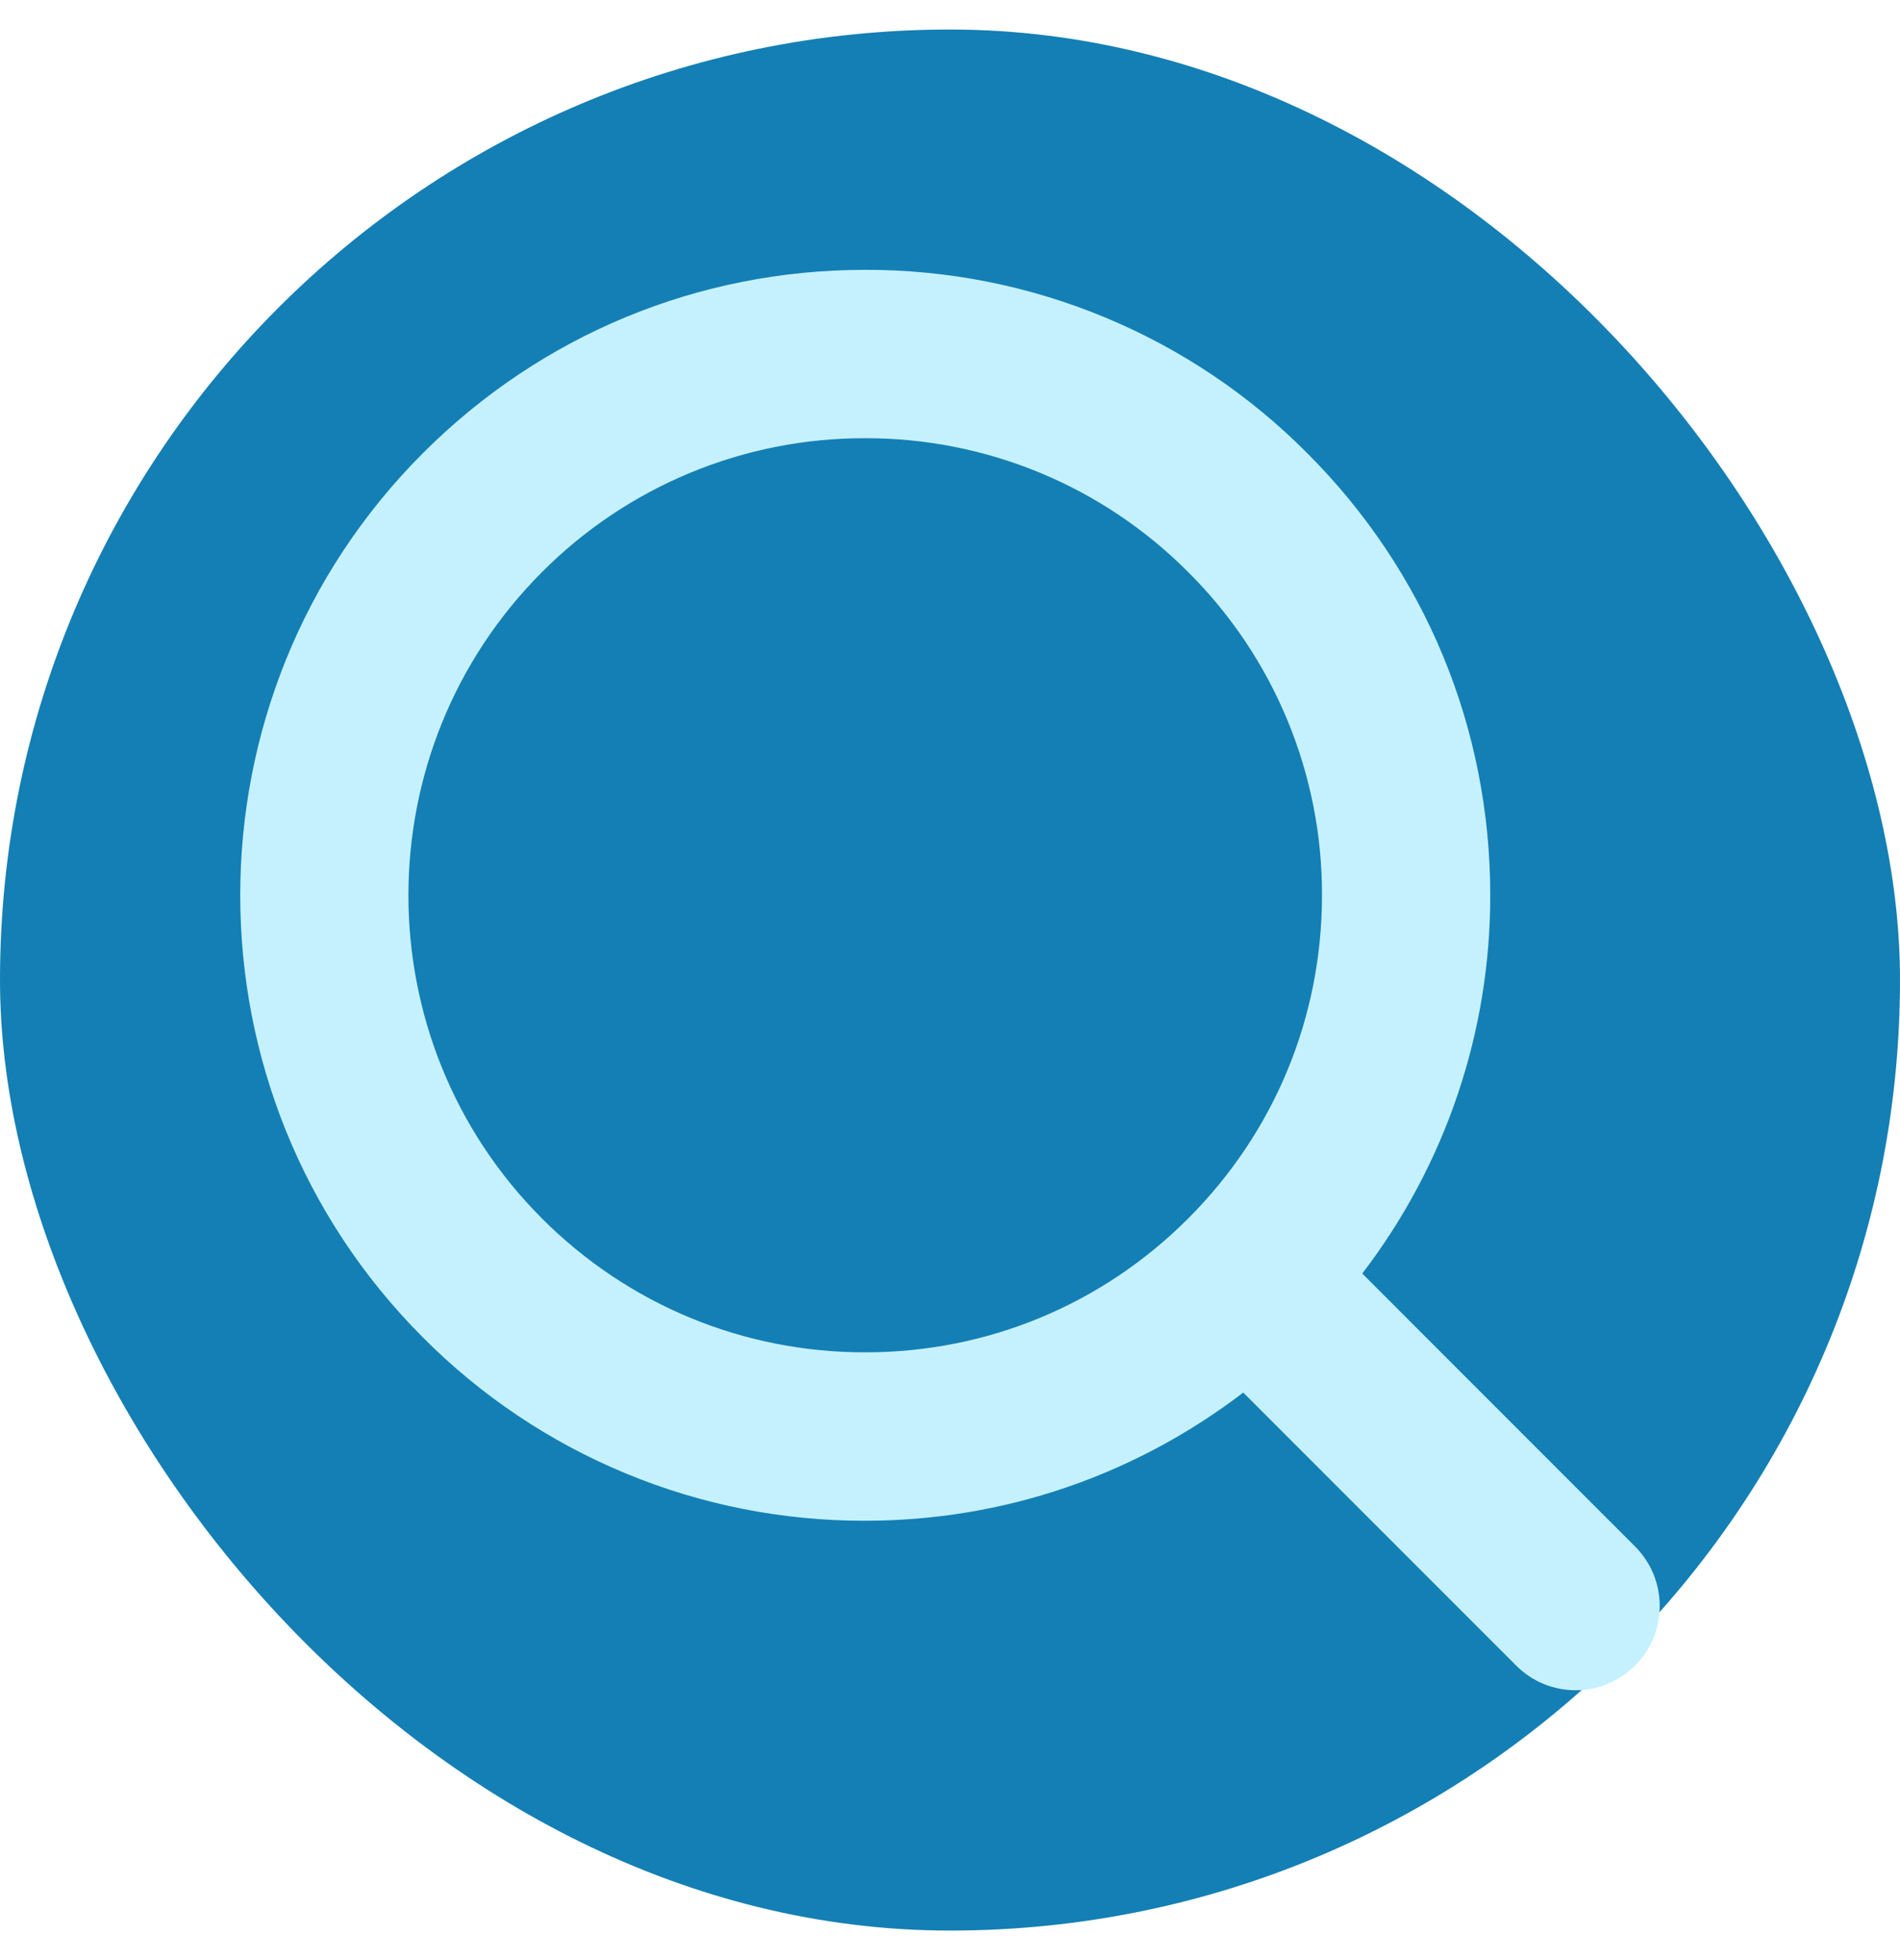 <svg width="32" height="33" viewBox="0 0 32 33" fill="none" xmlns="http://www.w3.org/2000/svg">
<rect y="0.497" width="32" height="32.006" rx="16" fill="#147FB4"/>
<path d="M27.538 26.037L22.943 21.441C24.344 19.614 25.102 17.375 25.099 15.073C25.099 12.26 24.004 9.616 22.015 7.628C21.04 6.647 19.879 5.869 18.601 5.34C17.323 4.81 15.953 4.54 14.57 4.543C11.758 4.543 9.114 5.639 7.124 7.628C3.02 11.733 3.02 18.413 7.124 22.518C8.1 23.499 9.26 24.277 10.538 24.806C11.816 25.336 13.186 25.606 14.57 25.603C16.904 25.603 19.115 24.838 20.939 23.445L25.535 28.041C25.811 28.318 26.174 28.457 26.536 28.457C26.899 28.457 27.262 28.318 27.538 28.041C27.67 27.91 27.774 27.754 27.846 27.582C27.917 27.41 27.953 27.225 27.953 27.039C27.953 26.853 27.917 26.669 27.846 26.497C27.774 26.325 27.67 26.169 27.538 26.037ZM9.129 20.515C6.128 17.514 6.129 12.632 9.129 9.631C9.842 8.915 10.69 8.347 11.624 7.96C12.558 7.573 13.559 7.375 14.57 7.378C15.581 7.375 16.583 7.573 17.517 7.96C18.451 8.347 19.298 8.915 20.011 9.631C20.728 10.344 21.297 11.192 21.683 12.126C22.07 13.06 22.268 14.062 22.265 15.073C22.265 17.128 21.465 19.061 20.011 20.515C18.558 21.968 16.626 22.768 14.57 22.768C12.515 22.768 10.582 21.967 9.128 20.515H9.129Z" fill="#C5F1FF"/>
</svg>
